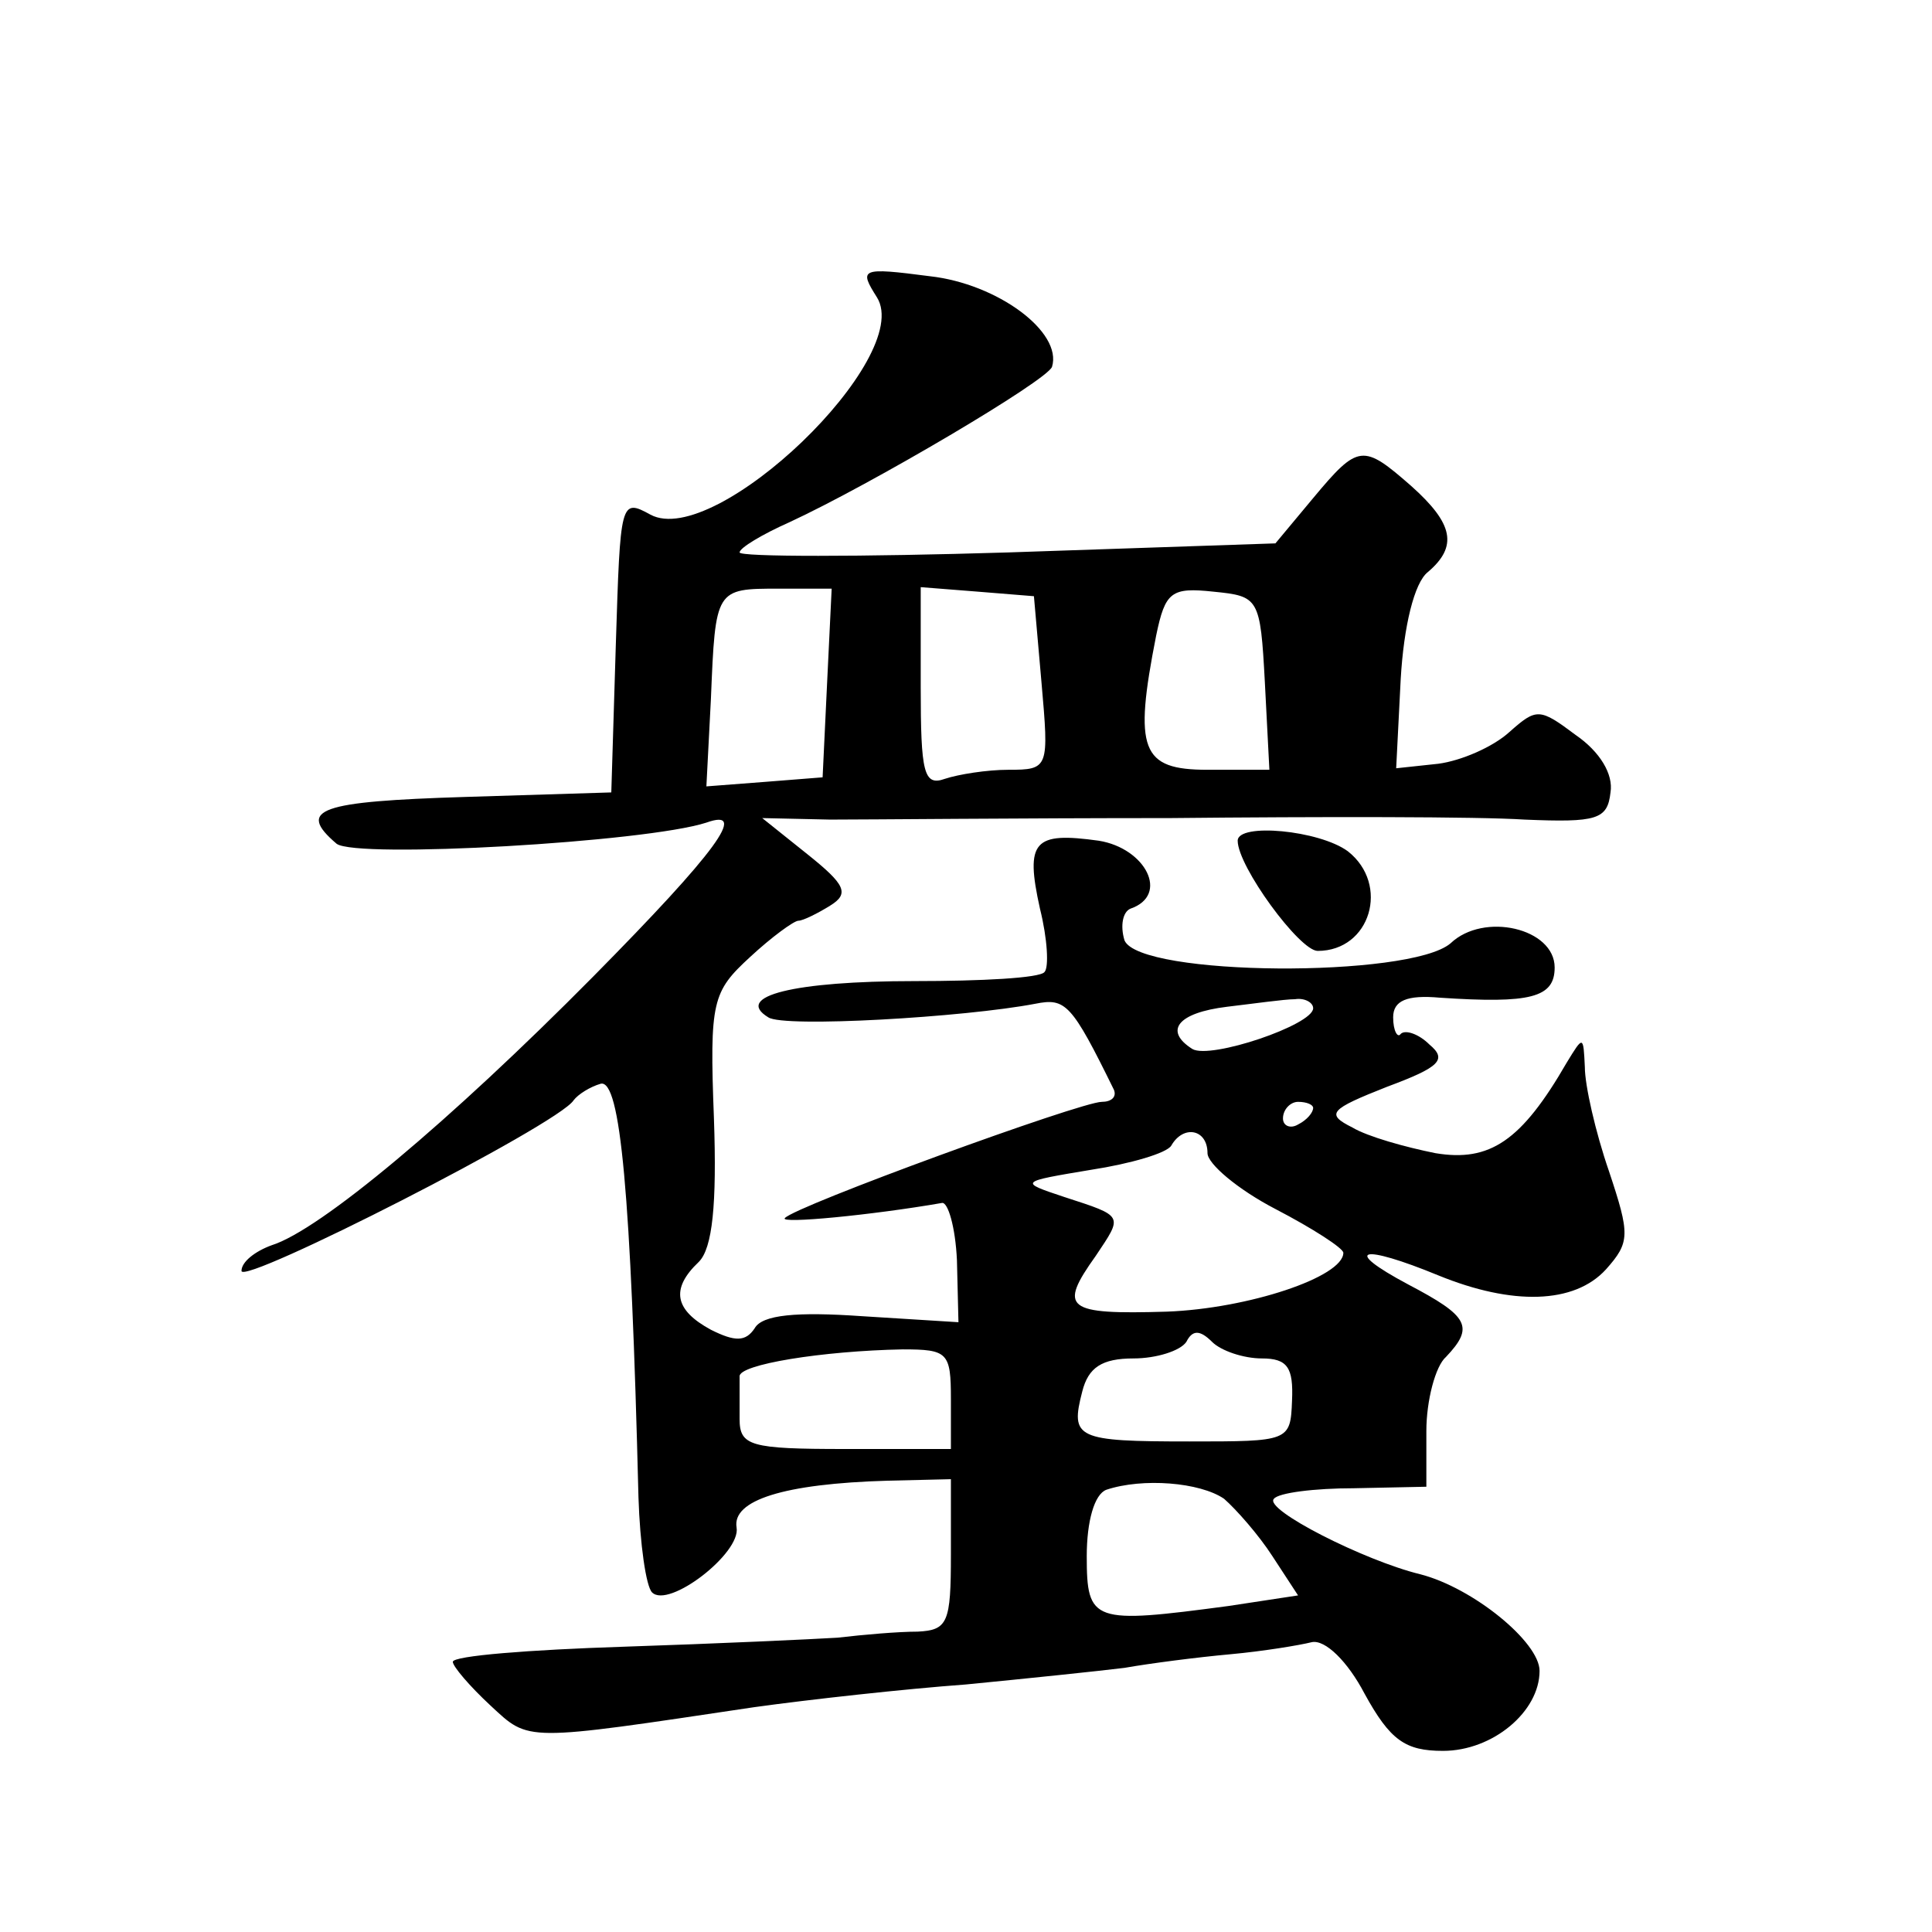 <?xml version="1.0" standalone="no"?>
<!DOCTYPE svg PUBLIC "-//W3C//DTD SVG 20010904//EN"
 "http://www.w3.org/TR/2001/REC-SVG-20010904/DTD/svg10.dtd">
<svg version="1.0" xmlns="http://www.w3.org/2000/svg"
 width="128pt" height="128pt" viewBox="0 0 128 128"
 preserveAspectRatio="xMidYMid meet">
<g transform="translate(0,128) scale(0.1,-0.1)"
fill="#0" stroke="none">
<path d="M581 1083 c25 -40 -107 -167 -150 -144 -20 11 -20 9 -23 -86 l-3 -98 -97
-3 c-96 -3 -112 -8 -85 -31 13 -10 205 1 245 14 28 10 7 -19 -75 -102 -95 -96 -181
-168 -213 -178 -11 -4 -20 -11 -20 -17 0 -10 210 97 220 113 3 4 11 9 18 11 13
3 20 -72 25 -274 1 -31 5 -59 9 -63 11 -11 59 26 56 43 -3 18 31 29 100 31 l42
1 0 -50 c0 -45 -2 -50 -22 -51 -13 0 -36 -2 -53 -4 -16 -1 -81 -4 -142 -6 -62 -2
-113 -6 -113 -10 0 -3 11 -16 25 -29 26 -24 21 -24 175 -1 36 5 99 12 140 15 41
4 89 9 105 11 17 3 48 7 70 9 22 2 46 6 54 8 9 2 24 -13 35 -34 17 -31 27 -38 52
-38 33 0 64 26 64 53 0 19 -44 55 -79 64 -37 9 -104 43 -97 50 3 4 27 7 53 7 l48
1 0 37 c0 20 6 43 13 49 19 20 15 27 -25 48 -45 24 -31 27 20 6 49 -20 90 -19 111
4 16 18 16 23 2 65 -9 26 -16 57 -16 69 -1 21 -1 21 -12 3 -30 -52 -51 -66 -87
-60 -20 4 -45 11 -55 17 -18 9 -15 12 23 27 35 13 40 18 28 28 -7 7 -16 10 -19
7 -2 -3 -5 2 -5 11 0 11 9 15 31 13 60 -4 76 0 76 20 0 26 -47 37 -69 16 -27 -23
-206 -22 -216 2 -3 10 -1 19 4 21 26 9 10 40 -21 45 -43 6 -49 0 -39 -45 5 -20
6 -39 3 -42 -3 -4 -42 -6 -86 -6 -80 0 -120 -10 -97 -24 10 -7 130 0 177 9 20 4
24 0 52 -57 2 -5 -2 -8 -8 -8 -14 0 -203 -69 -210 -77 -4 -4 58 2 104 10 4 1 9
-16 10 -38 l1 -41 -64 4 c-43 3 -66 1 -71 -8 -6 -9 -13 -9 -29 -1 -24 13 -27 27
-8 45 9 9 12 38 10 95 -3 78 -1 84 24 107 14 13 29 24 32 24 3 0 13 5 21 10 13
8 10 14 -15 34 l-30 24 45 -1 c25 0 126 1 225 1 99 1 205 1 235 -1 48 -2 55 0 57
18 2 12 -7 27 -23 38 -24 18 -26 18 -44 2 -11 -10 -32 -19 -47 -21 l-28 -3 3 59
c2 35 9 64 18 71 20 17 17 32 -11 57 -32 28 -35 28 -65 -8 l-25 -30 -177 -6 c-98
-3 -178 -3 -178 0 0 3 15 12 33 20 54 25 171 94 174 103 7 23 -36 55 -81 60 -46
6 -47 5 -35 -14z m-33 -255 l-3 -63 -38 -3 -39 -3 3 58 c3 73 3 73 45 73 l35 0
-3 -62z m142 0 c5 -57 5 -58 -22 -58 -14 0 -33 -3 -42 -6 -14 -5 -16 4 -16 61 l0
66 38 -3 37 -3 5 -57z m148 0 l3 -58 -41 0 c-44 0 -49 13 -34 89 6 29 10 32 38
29 30 -3 31 -4 34 -60z m32 -216 c0 -11 -68 -34 -80 -27 -19 12 -10 24 23 28 17
2 38 5 45 5 6 1 12 -2 12 -6z m0 -66 c0 -3 -4 -8 -10 -11 -5 -3 -10 -1 -10 4 0
6 5 11 10 11 6 0 10 -2 10 -4z m-70 -30 c0 -7 20 -24 45 -37 25 -13 45 -26 45 -29
0 -16 -63 -37 -117 -39 -67 -2 -72 2 -47 37 18 27 19 26 -21 39 -30 10 -30 10 18
18 26 4 50 11 53 16 8 14 24 11 24 -5z m36 -136 c17 0 21 -6 20 -28 -1 -27 -2 -27
-68 -27 -75 0 -79 2 -71 33 4 16 13 22 34 22 15 0 31 5 35 11 4 8 9 8 17 0 6 -6
21 -11 33 -11z m-206 -27 l0 -33 -70 0 c-63 0 -70 2 -70 20 0 11 0 23 0 28 -1 8
55 17 108 18 30 0 32 -2 32 -33z m181 -66 c8 -7 23 -24 32 -38 l17 -26 -46 -7 c-90
-12 -94 -11 -94 33 0 23 5 41 13 44 24 8 62 5 78 -6z M820 723 c0 -17 41 -73 53
-73 35 0 48 44 20 66 -19 14 -73 19 -73 7z"/>
</g>
</svg>
